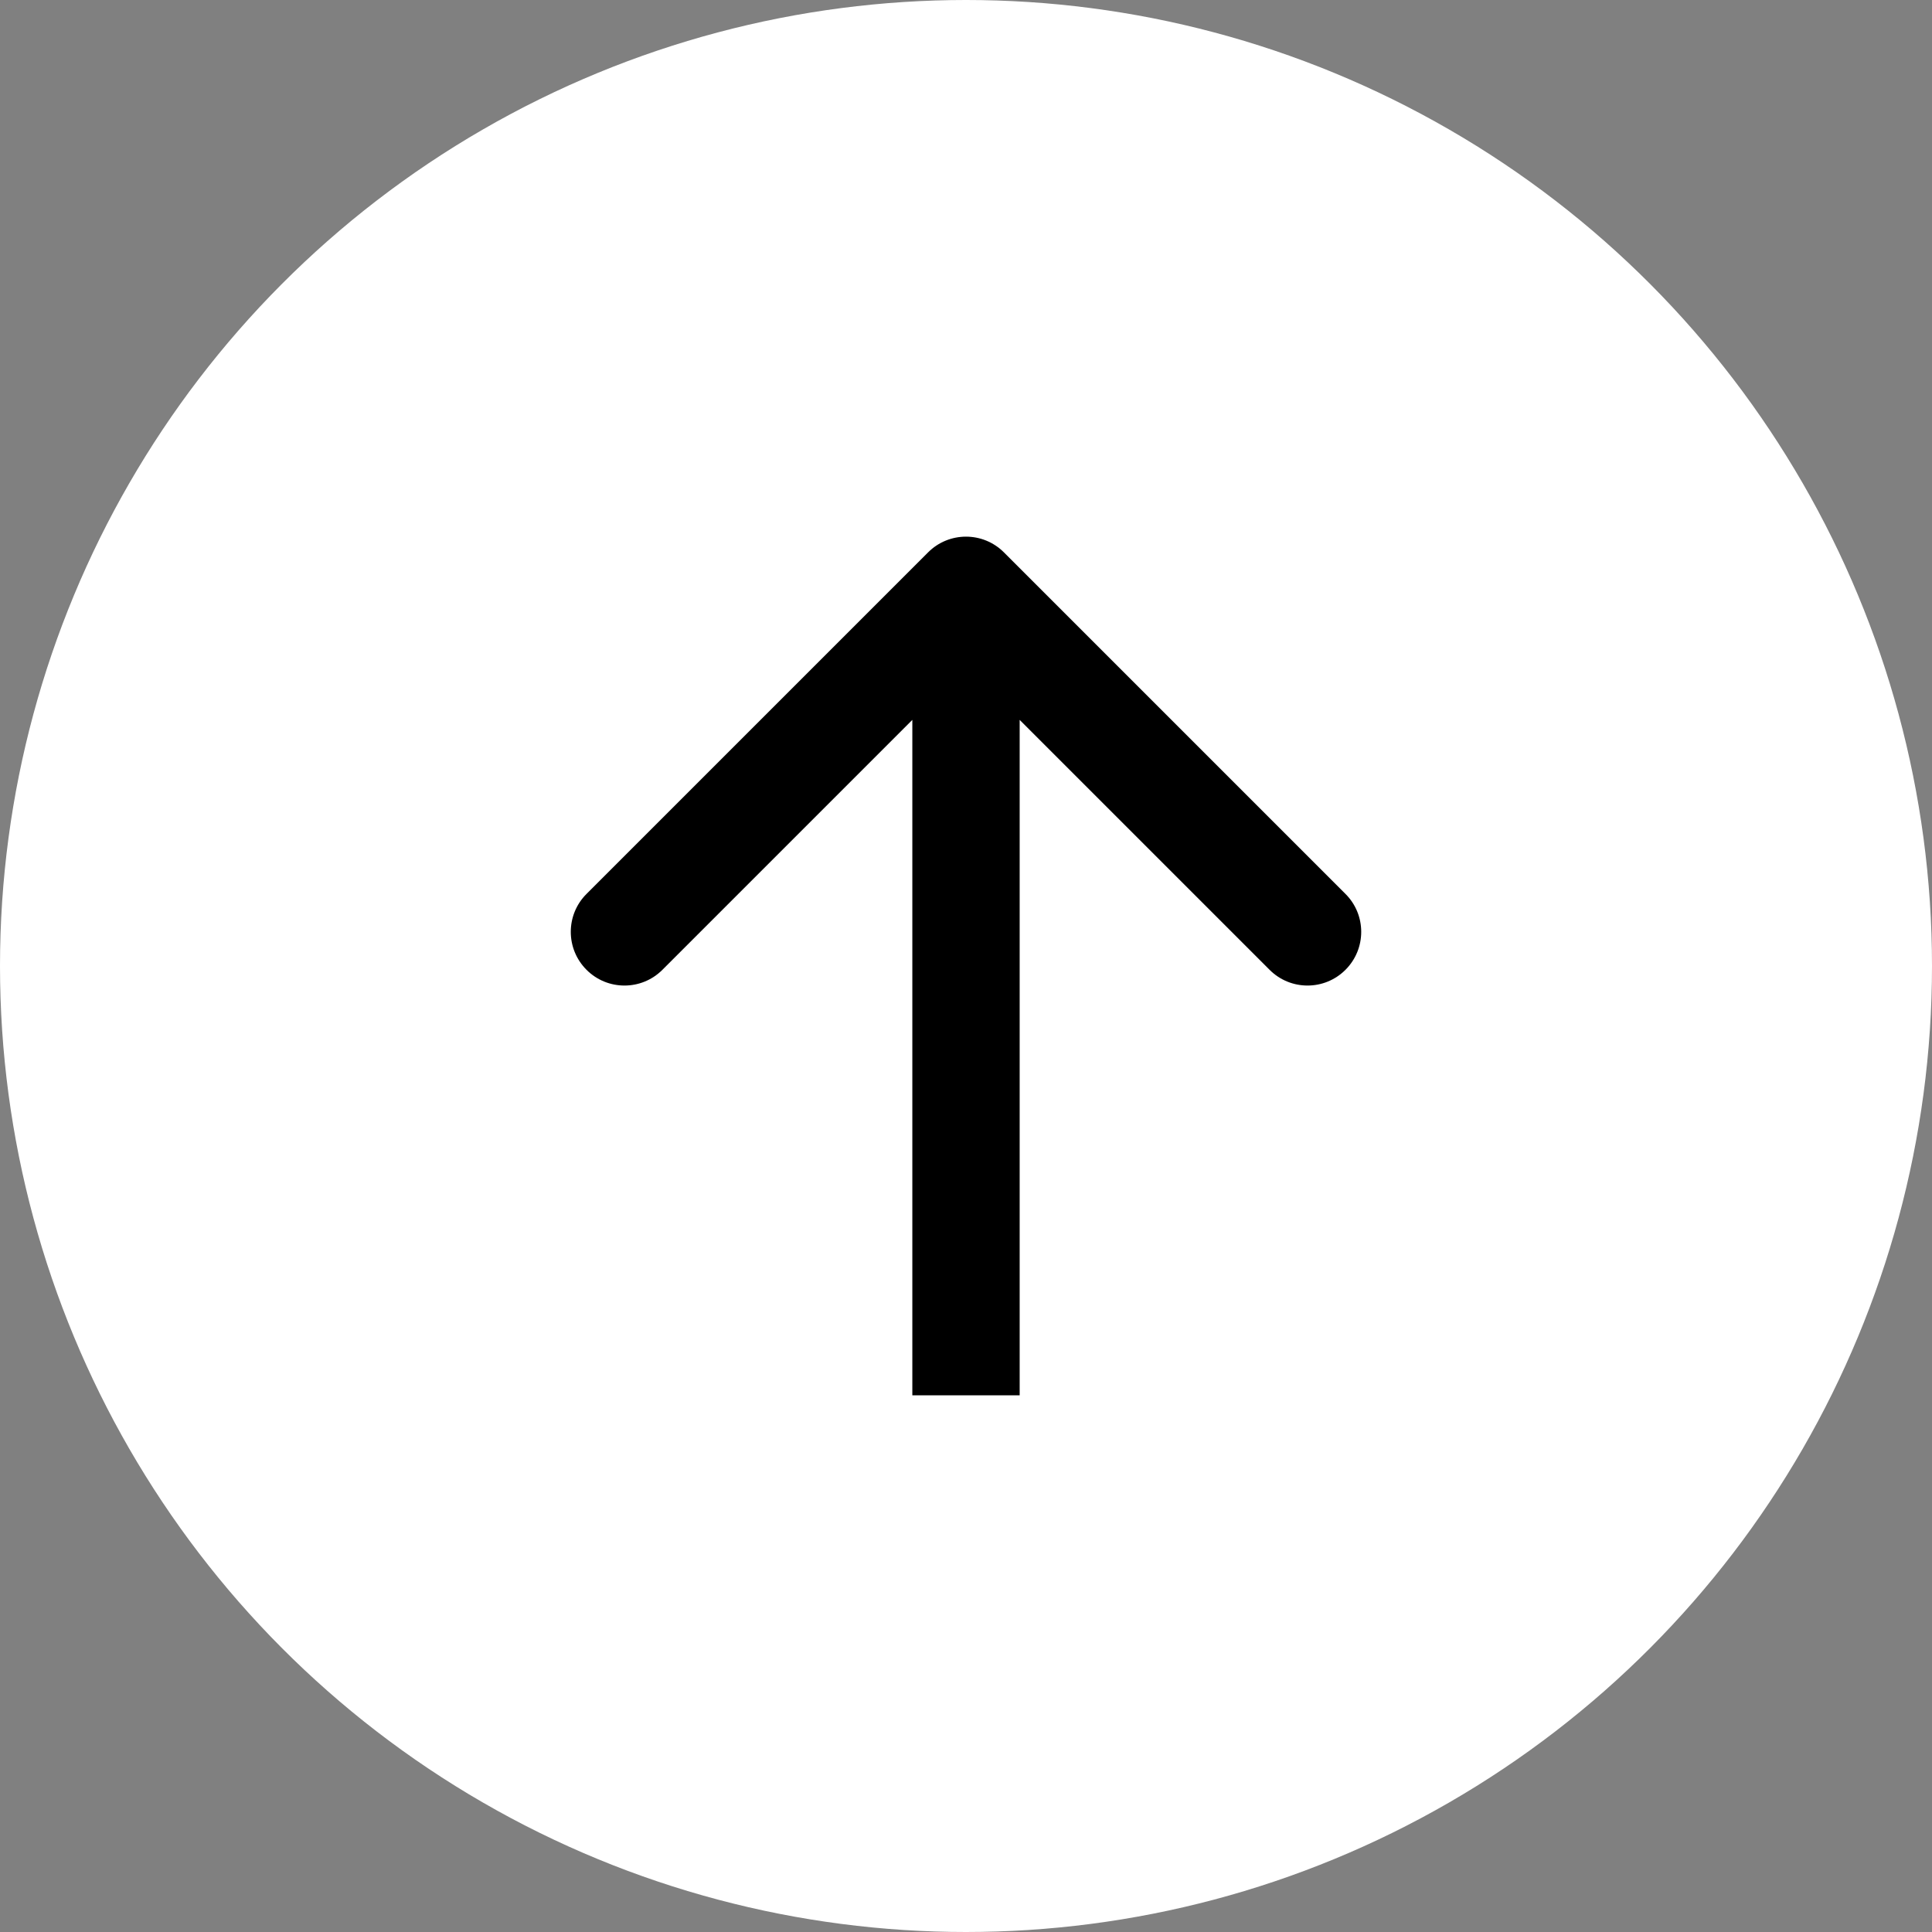 <?xml version="1.0" encoding="UTF-8"?> <svg xmlns="http://www.w3.org/2000/svg" width="36" height="36" viewBox="0 0 36 36" fill="none"><rect x="0" y="0" width="36" height="36" fill="#808080" stroke="none"/> <circle cx="18" cy="18" r="17" fill="white" stroke="white" stroke-width="2"></circle> <path d="M18.707 10.293C18.317 9.902 17.683 9.902 17.293 10.293L10.929 16.657C10.538 17.047 10.538 17.68 10.929 18.071C11.319 18.462 11.953 18.462 12.343 18.071L18 12.414L23.657 18.071C24.047 18.462 24.68 18.462 25.071 18.071C25.462 17.68 25.462 17.047 25.071 16.657L18.707 10.293ZM19 26L19 11L17 11L17 26L19 26Z" fill="black"></path> </svg> 